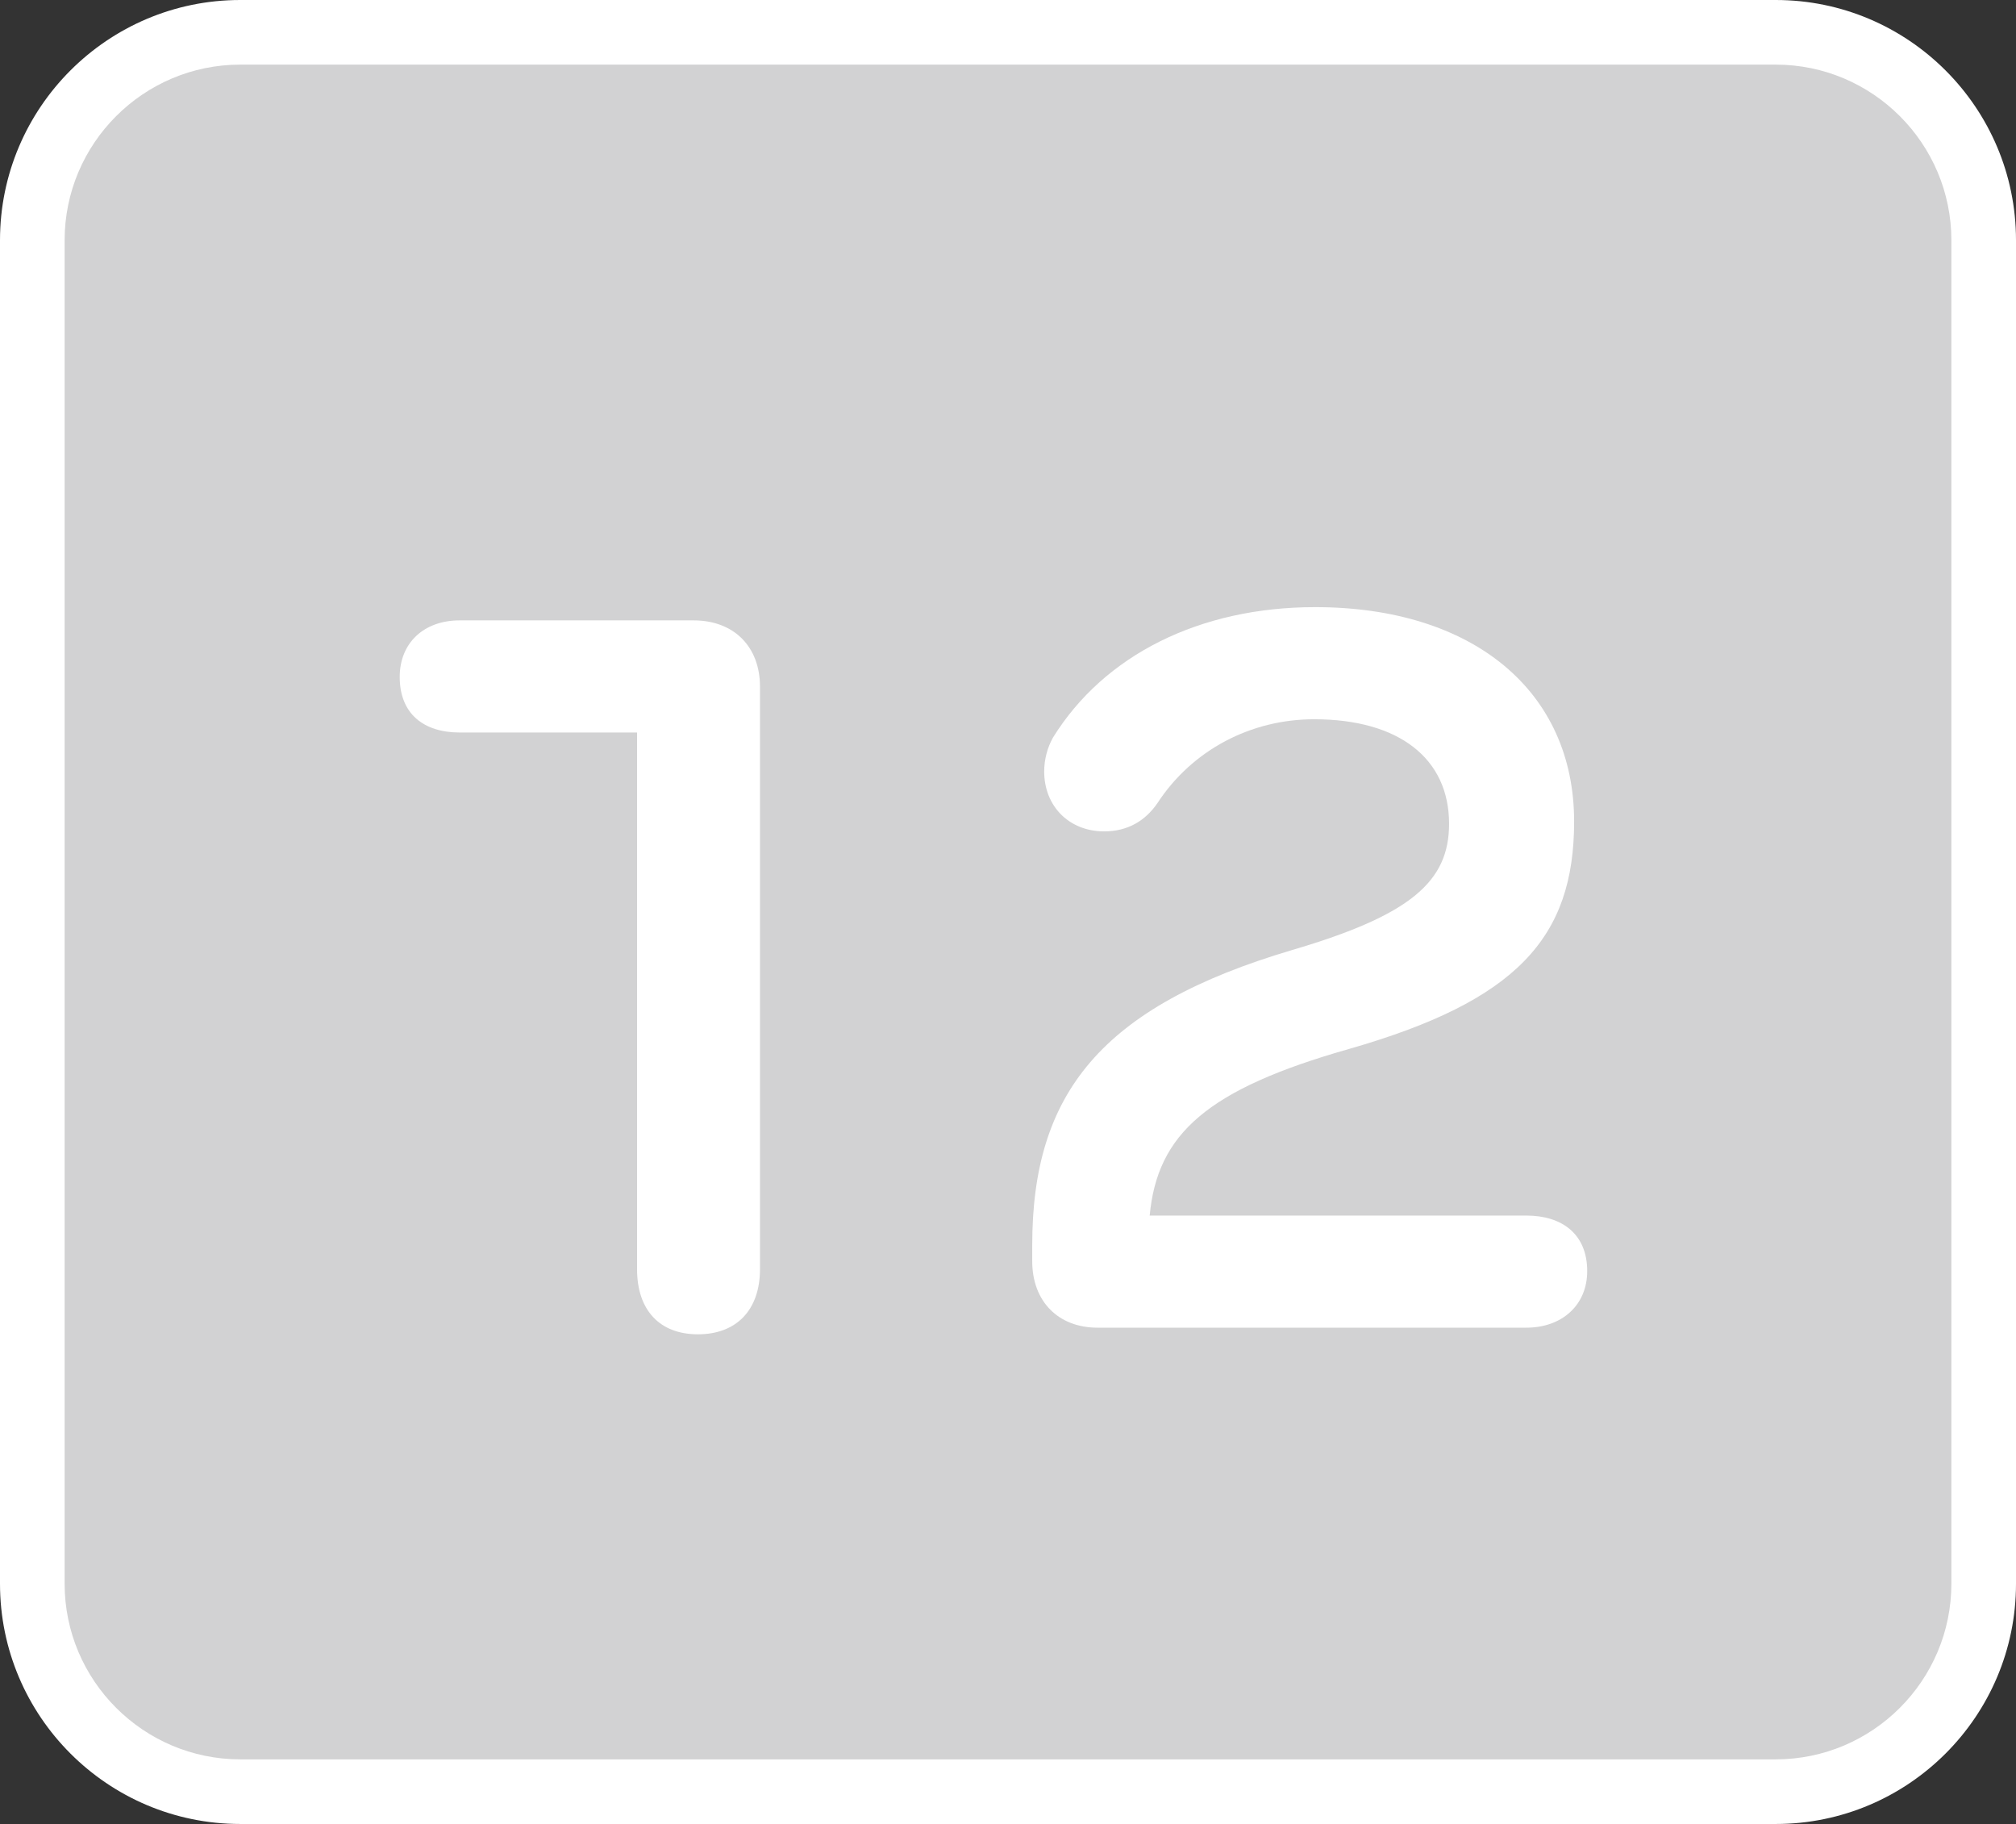 <?xml version="1.0" encoding="UTF-8"?>
<svg id="_レイヤー_2" data-name="レイヤー 2" xmlns="http://www.w3.org/2000/svg" width="124.78" height="112.9" viewBox="0 0 124.78 112.9">
  <rect x="0" y="0" width="124.78" height="112.9" fill="#333333" stroke="none"/>
  <defs>
    <style>
      .cls-1 {
        fill: #fff;
      }

      .cls-2 {
        fill: #d2d2d3;
      }
    </style>
  </defs>
  <g id="design">
    <g id="sound_none_12">
      <g>
        <rect class="cls-2" x="2" y="2" width="120.78" height="108.9" rx="12.87" ry="12.87"/>
        <path class="cls-1" d="M109.91,112.9H14.87c-8.2,0-14.87-6.67-14.87-14.87V14.87C0,6.67,6.67,0,14.87,0h95.04c8.2,0,14.87,6.67,14.87,14.87v83.16c0,8.2-6.67,14.87-14.87,14.87ZM14.87,4c-5.99,0-10.87,4.88-10.87,10.87v83.16c0,5.99,4.88,10.87,10.87,10.87h95.04c5.99,0,10.87-4.88,10.87-10.87V14.87c0-5.99-4.88-10.87-10.87-10.87H14.87Z"/>
      </g>
      <g>
        <path class="cls-1" d="M42.93,38.4c2.49,0,4.11,1.62,4.11,4.11v36.04c0,2.56-1.48,4.04-3.84,4.04s-3.77-1.48-3.77-4.04v-33.21h-10.98c-2.22,0-3.71-1.15-3.71-3.44,0-2.09,1.48-3.5,3.71-3.5h14.48Z"/>
        <path class="cls-1" d="M94.47,75.24c2.22,0,3.77,1.15,3.77,3.44,0,2.09-1.55,3.5-3.77,3.5h-26.54c-2.42,0-4.04-1.62-4.04-4.11v-1.01c0-9.36,4.24-14.75,16.1-18.26,7.34-2.16,9.7-4.24,9.7-7.81,0-4.04-3.1-6.47-8.35-6.47-3.91,0-7.54,1.89-9.7,5.19-.74,1.08-1.82,1.75-3.3,1.75-2.16,0-3.71-1.55-3.71-3.71,0-.74.2-1.48.54-2.09,3.17-5.12,9.09-8.08,16.23-8.08,9.77,0,16.03,5.19,16.03,13.27,0,7.21-3.57,11.11-13.94,14.08-8.76,2.49-11.86,5.25-12.33,10.31h23.31Z"/>
      </g>
    </g>
  </g>
</svg>